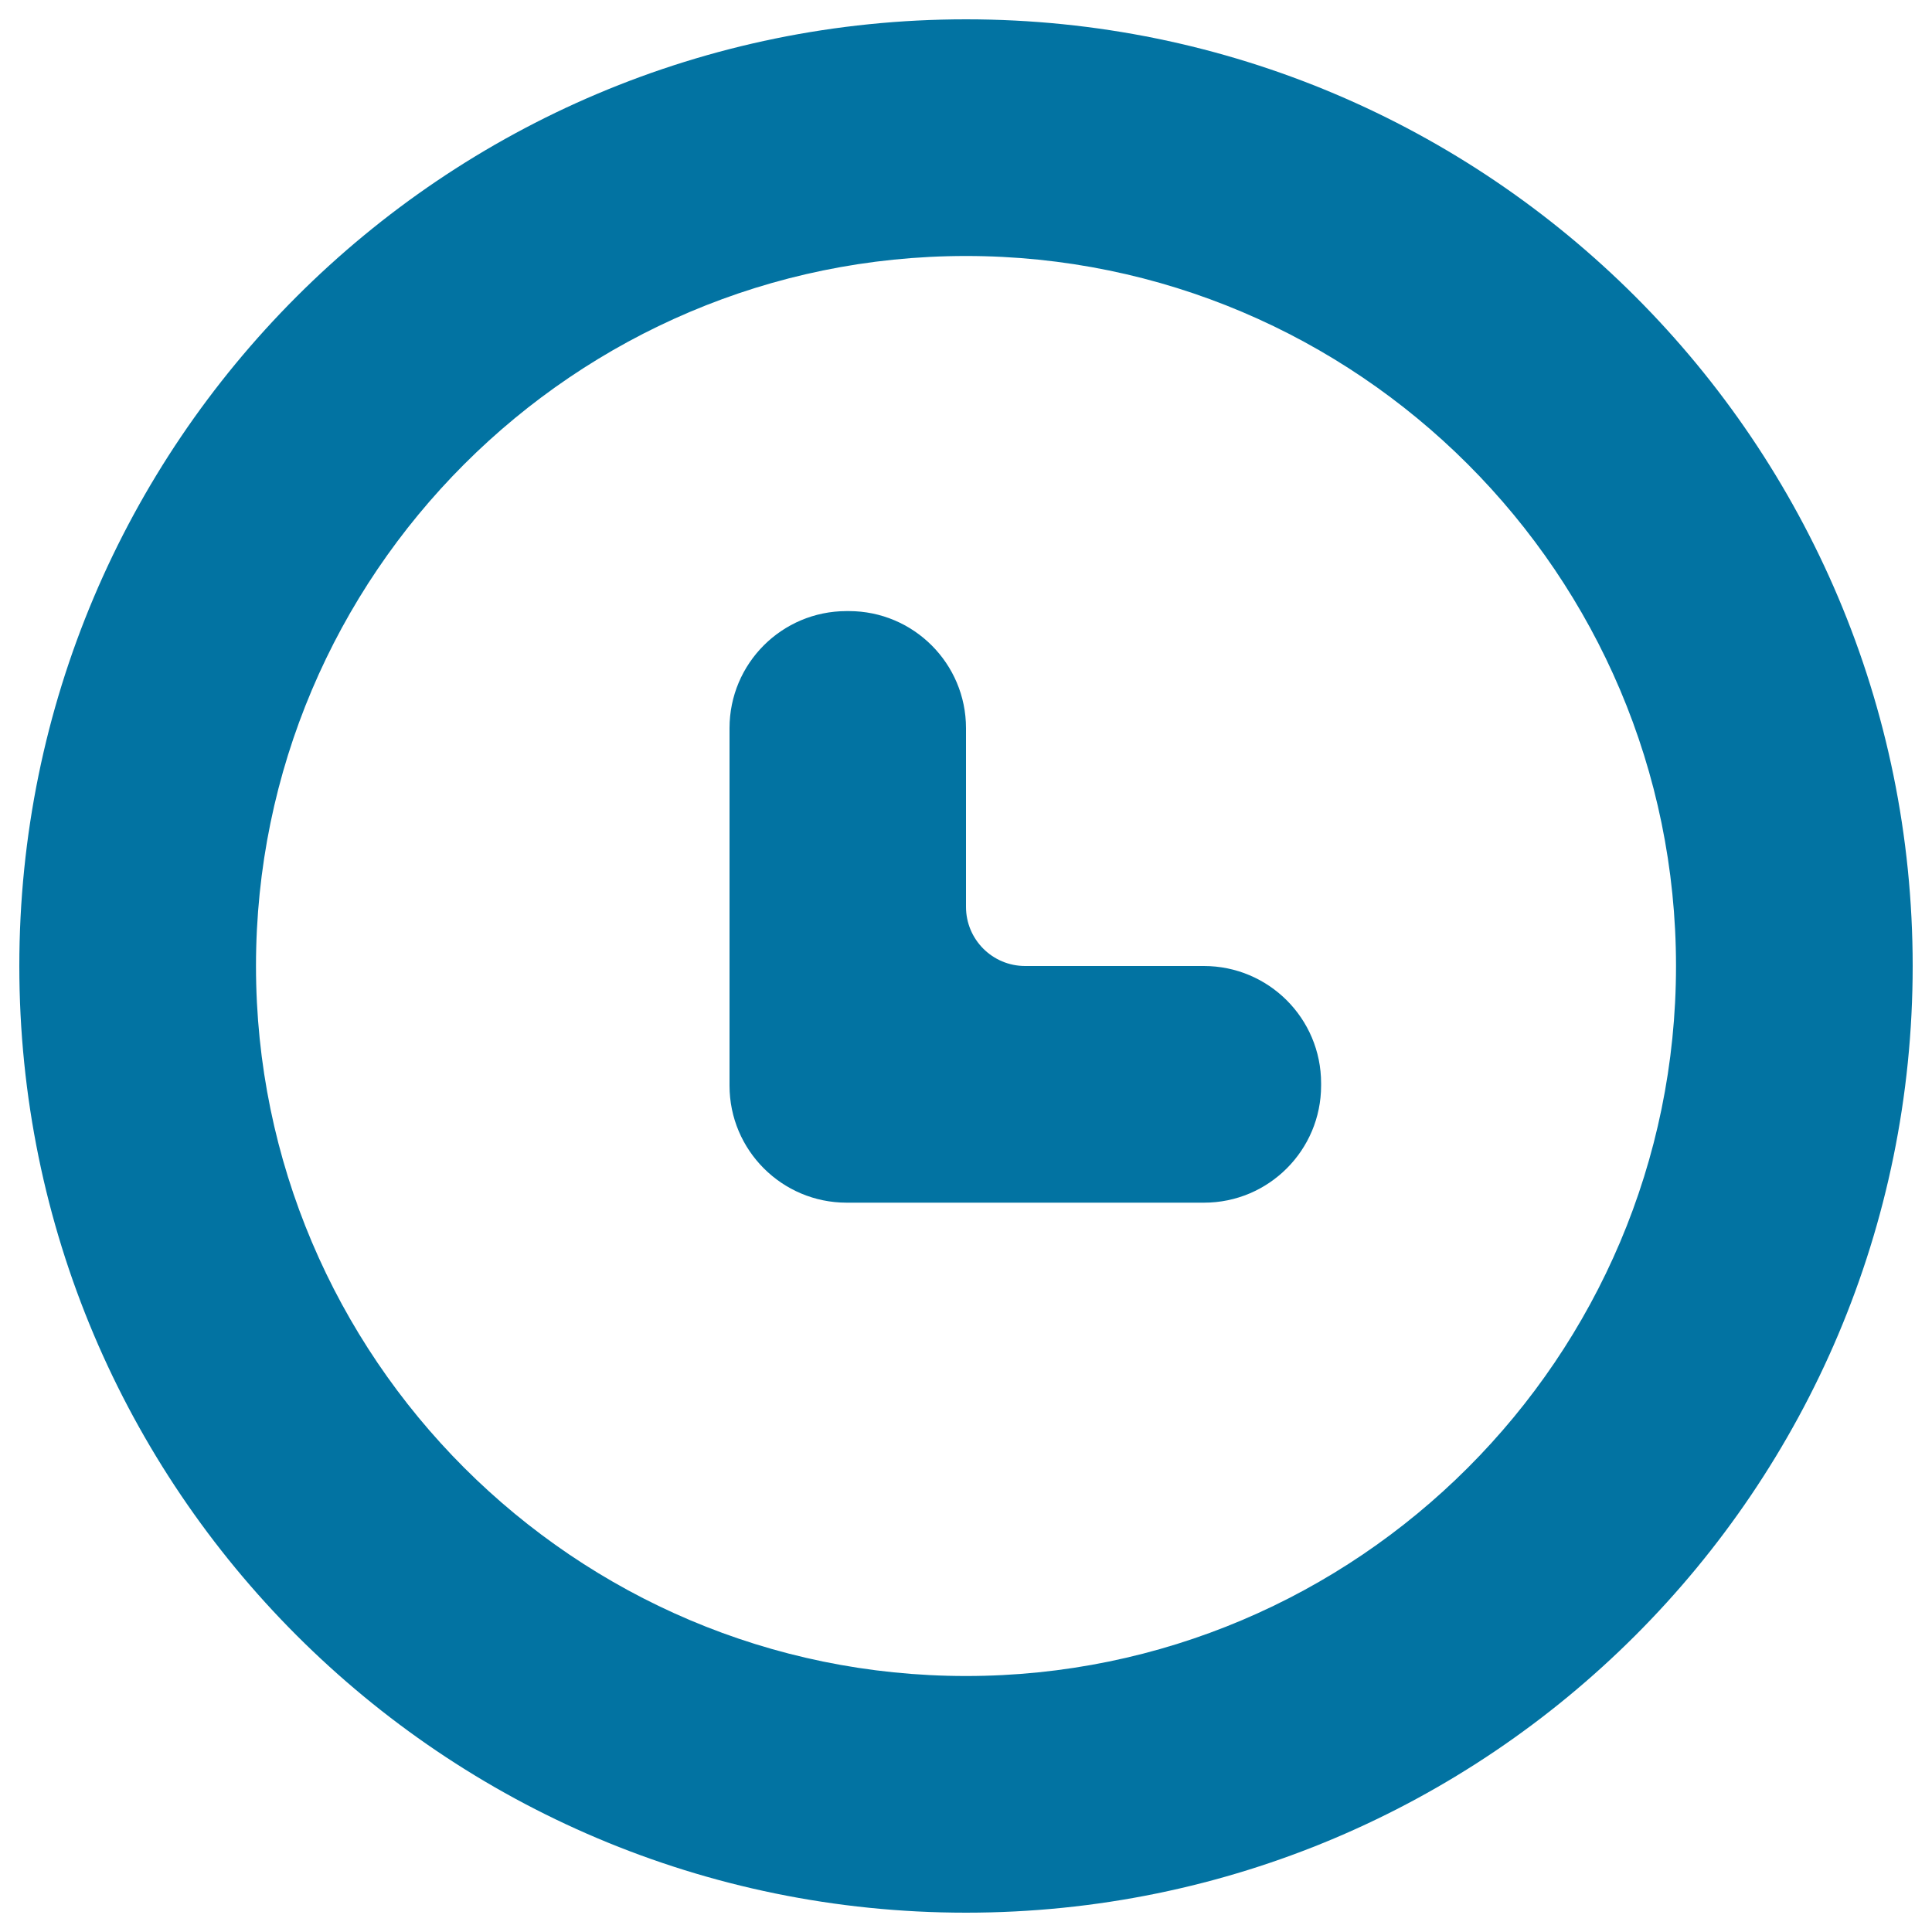 <svg xmlns="http://www.w3.org/2000/svg" viewBox="0 0 1000 1000" style="fill:#0273a2">
<title>Wall Clock Icon SVG icon</title>
<g><g><g id="Clock"><g><path d="M500,10C229.4,10,10,229.4,10,500c0,270.6,219.4,490,490,490c270.6,0,490-219.4,490-490C990,229.4,770.6,10,500,10z M500,867.5c-202.6,0-367.5-164.9-367.5-367.5c0-202.6,164.9-367.5,367.5-367.5c202.6,0,367.5,164.9,367.5,367.5C867.5,702.6,702.6,867.5,500,867.5z M623.1,500h-92.5c-16.9,0-30.6-13.7-30.6-30.6v-92.5c0-33.5-27.2-60.6-60.6-60.6h-1.2c-33.5,0-60.6,27.1-60.6,60.6v185c0,33.5,27.2,60.6,60.6,60.6h185c33.5,0,60.6-27.2,60.6-60.6v-1.2C683.8,527.1,656.6,500,623.1,500z"/></g></g></g></g>
</svg>